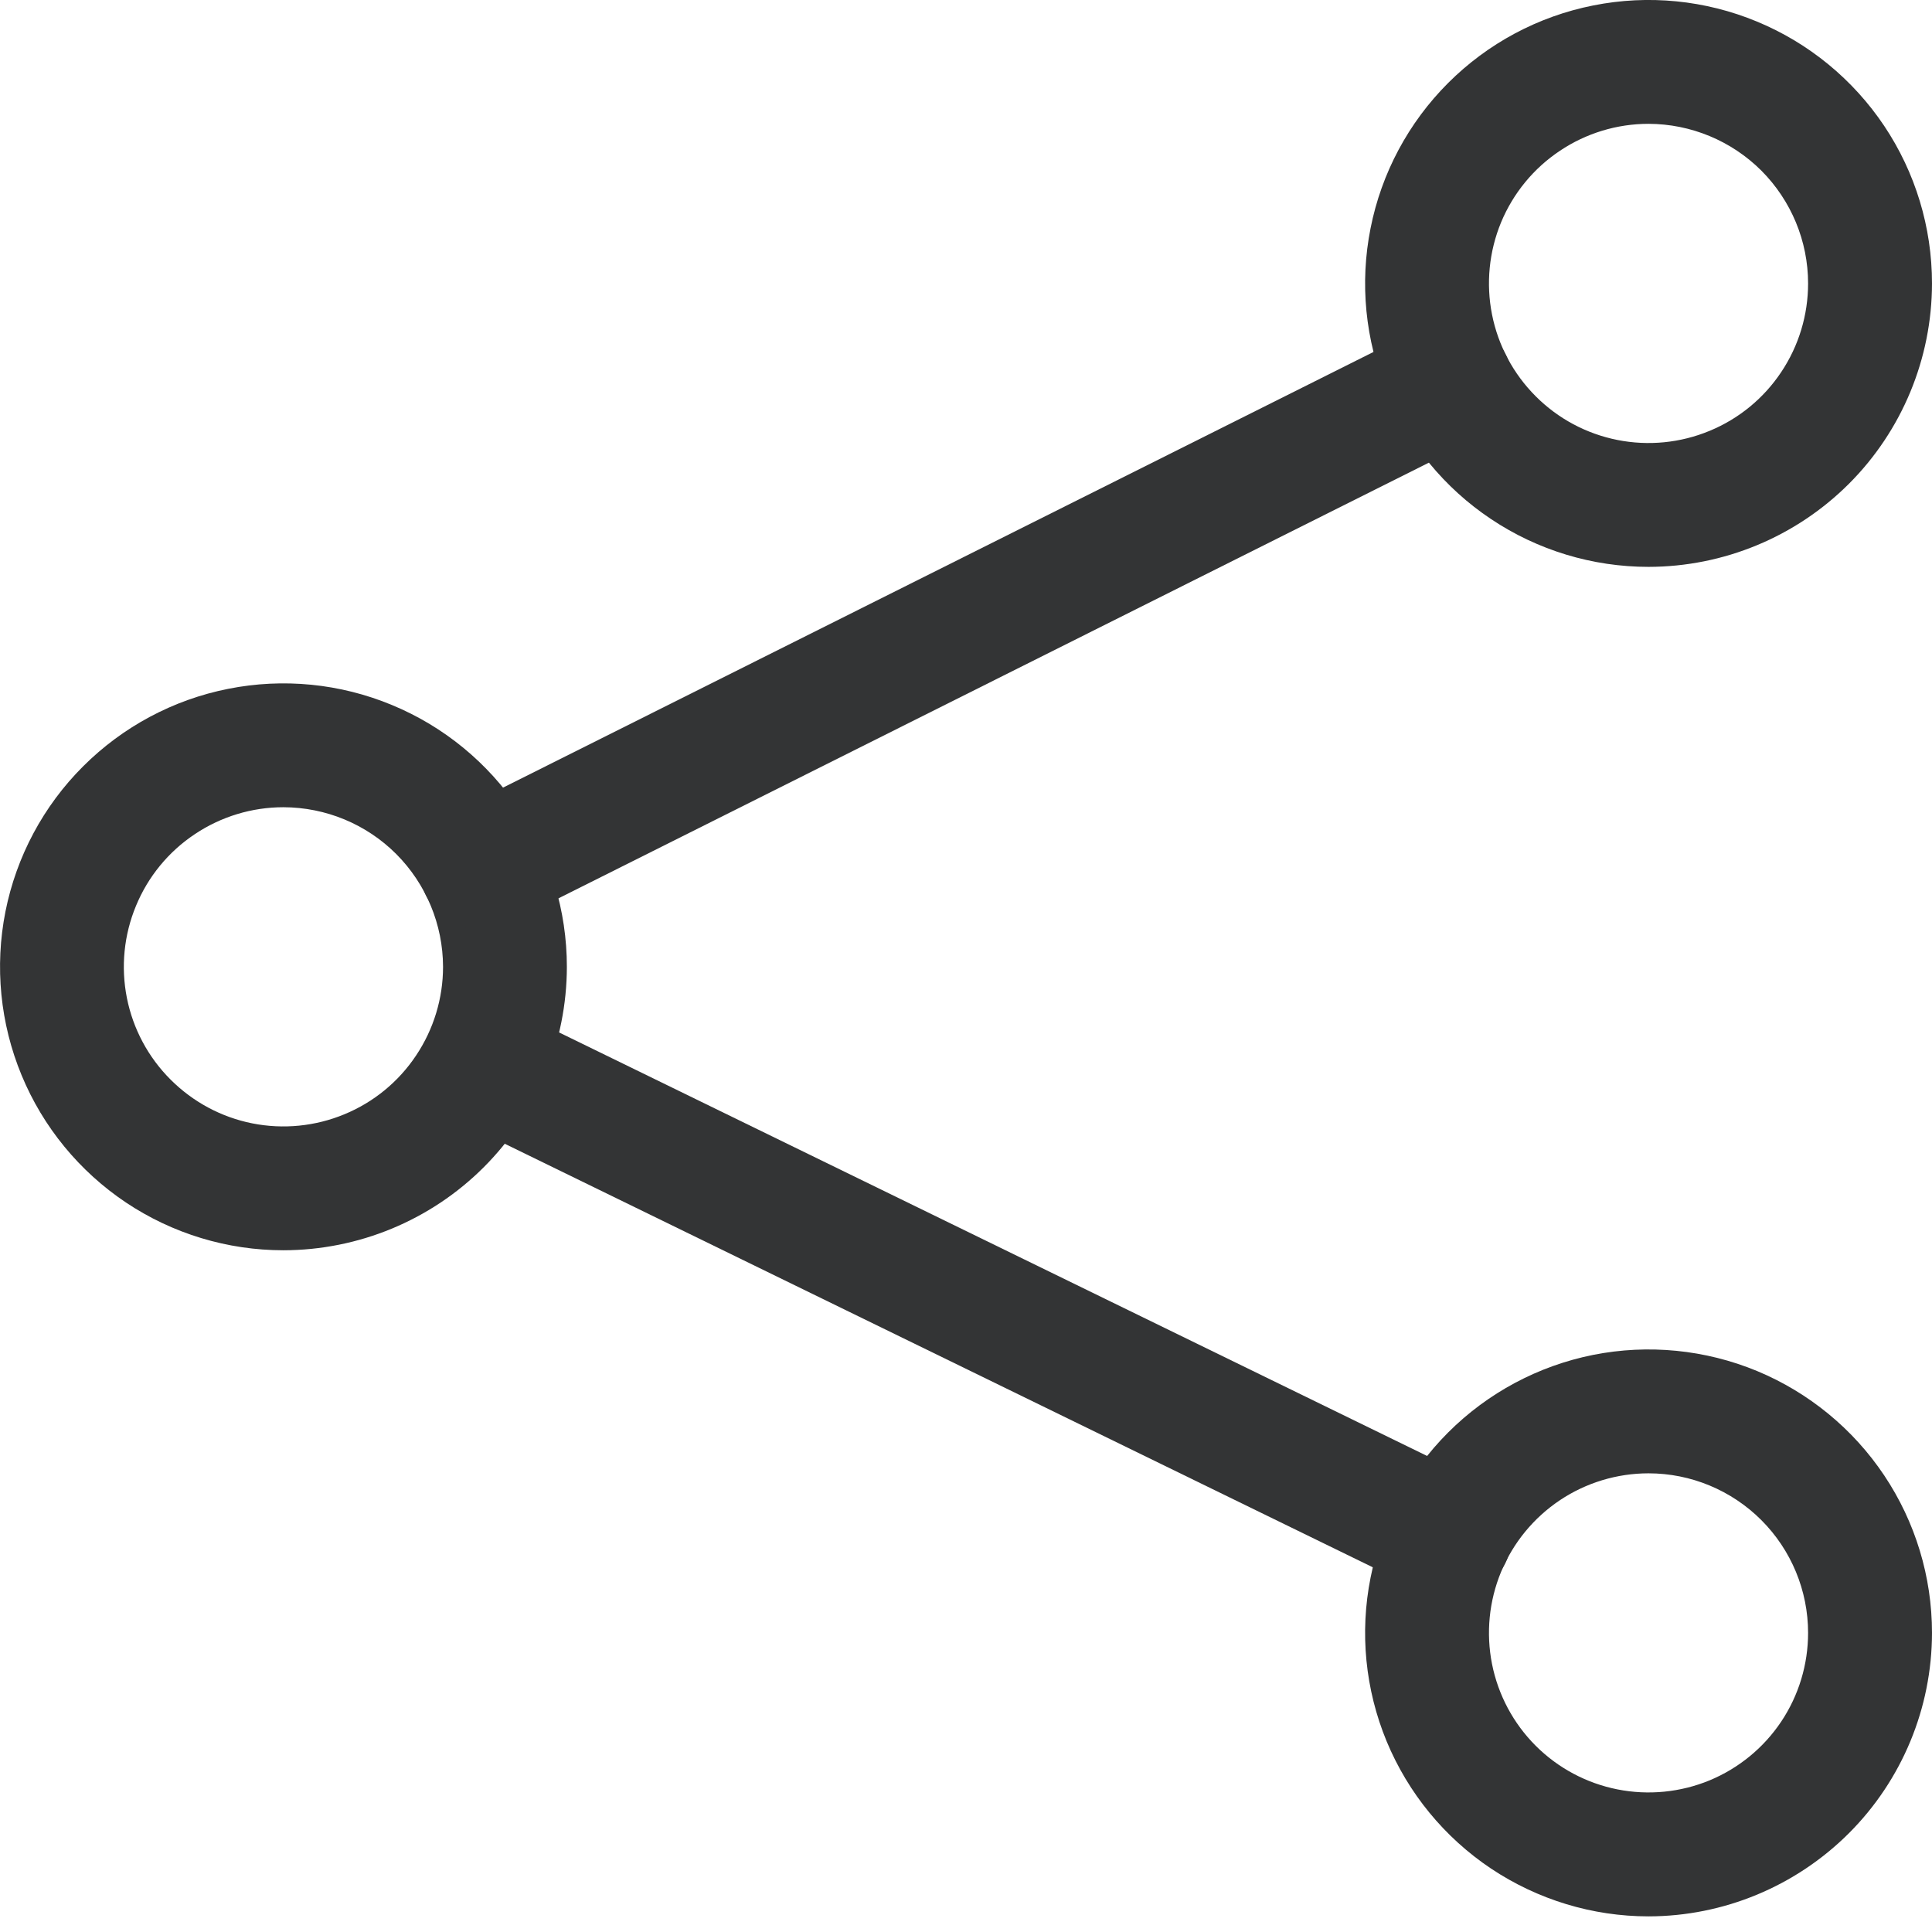 <svg width="22" height="22" viewBox="0 0 22 22" fill="none" xmlns="http://www.w3.org/2000/svg">
    <g clip-path="url(#clip0_1_2)">
        <path d="M3.227 13.824C2.671 13.824 2.127 13.659 1.664 13.349C1.201 13.04 0.84 12.601 0.627 12.086C0.414 11.572 0.359 11.006 0.467 10.46C0.576 9.915 0.844 9.413 1.238 9.02C1.631 8.626 2.133 8.358 2.678 8.249C3.224 8.141 3.79 8.196 4.304 8.409C4.819 8.622 5.258 8.983 5.567 9.446C5.877 9.909 6.042 10.453 6.042 11.009C6.041 11.755 5.744 12.471 5.216 12.998C4.689 13.526 3.974 13.823 3.227 13.824ZM3.227 8.779C2.786 8.779 2.355 8.91 1.988 9.155C1.621 9.4 1.335 9.748 1.167 10.156C0.998 10.563 0.954 11.012 1.04 11.445C1.126 11.877 1.338 12.275 1.65 12.587C1.962 12.899 2.36 13.111 2.792 13.197C3.225 13.283 3.674 13.239 4.081 13.07C4.489 12.902 4.837 12.616 5.082 12.249C5.327 11.882 5.458 11.451 5.458 11.009C5.458 10.418 5.222 9.851 4.804 9.433C4.386 9.015 3.819 8.779 3.227 8.779Z" fill="#333435"/>
        <path d="M3.227 14.237C2.589 14.237 1.965 14.048 1.434 13.693C0.904 13.338 0.49 12.834 0.246 12.244C0.002 11.655 -0.062 11.006 0.062 10.38C0.187 9.753 0.494 9.178 0.946 8.727C1.397 8.276 1.972 7.968 2.598 7.844C3.224 7.719 3.873 7.783 4.463 8.028C5.053 8.272 5.557 8.686 5.911 9.216C6.266 9.747 6.455 10.371 6.455 11.009C6.454 11.865 6.114 12.686 5.509 13.291C4.904 13.896 4.083 14.236 3.227 14.237ZM3.227 9.192C2.868 9.192 2.517 9.299 2.218 9.499C1.919 9.698 1.686 9.982 1.549 10.314C1.411 10.646 1.375 11.011 1.445 11.364C1.515 11.716 1.688 12.04 1.943 12.294C2.197 12.548 2.52 12.722 2.873 12.792C3.225 12.862 3.591 12.826 3.923 12.688C4.255 12.551 4.539 12.318 4.738 12.019C4.938 11.72 5.045 11.369 5.045 11.009C5.044 10.528 4.852 10.066 4.512 9.725C4.171 9.384 3.709 9.193 3.227 9.192Z" fill="#333435"/>
        <path d="M18.772 6.042C18.216 6.042 17.672 5.877 17.209 5.567C16.746 5.258 16.385 4.819 16.172 4.305C15.959 3.79 15.904 3.224 16.012 2.679C16.121 2.133 16.389 1.631 16.782 1.238C17.176 0.844 17.677 0.576 18.223 0.468C18.769 0.359 19.335 0.415 19.849 0.628C20.363 0.841 20.803 1.201 21.112 1.664C21.421 2.127 21.586 2.671 21.586 3.228C21.586 3.974 21.289 4.689 20.761 5.217C20.234 5.744 19.518 6.041 18.772 6.042ZM18.772 0.997C18.331 0.997 17.9 1.128 17.533 1.373C17.166 1.618 16.88 1.966 16.712 2.374C16.543 2.782 16.498 3.23 16.585 3.663C16.671 4.096 16.883 4.493 17.195 4.805C17.507 5.117 17.905 5.329 18.337 5.415C18.77 5.502 19.218 5.457 19.626 5.288C20.034 5.12 20.382 4.834 20.627 4.467C20.872 4.1 21.003 3.669 21.003 3.228C21.002 2.636 20.767 2.069 20.349 1.651C19.931 1.233 19.364 0.997 18.772 0.997Z" fill="#333435"/>
        <path d="M18.772 6.455C18.134 6.455 17.51 6.266 16.979 5.911C16.448 5.557 16.035 5.053 15.79 4.463C15.546 3.873 15.482 3.224 15.607 2.598C15.731 1.972 16.038 1.397 16.49 0.945C16.941 0.494 17.516 0.186 18.143 0.062C18.769 -0.063 19.418 0.001 20.008 0.246C20.597 0.49 21.101 0.904 21.456 1.434C21.811 1.965 22 2.589 22 3.228C21.999 4.083 21.659 4.904 21.054 5.509C20.448 6.114 19.628 6.454 18.772 6.455ZM18.772 1.41C18.413 1.41 18.061 1.517 17.763 1.717C17.464 1.916 17.231 2.2 17.093 2.532C16.956 2.864 16.92 3.23 16.99 3.582C17.06 3.935 17.233 4.258 17.487 4.512C17.741 4.767 18.065 4.94 18.418 5.01C18.77 5.08 19.136 5.044 19.468 4.906C19.8 4.769 20.084 4.536 20.283 4.237C20.483 3.938 20.589 3.587 20.589 3.228C20.589 2.746 20.397 2.284 20.057 1.943C19.716 1.603 19.254 1.411 18.772 1.41Z" fill="#333435"/>
        <path d="M18.772 21.408C18.216 21.408 17.672 21.243 17.209 20.934C16.746 20.625 16.385 20.185 16.172 19.671C15.959 19.157 15.904 18.591 16.012 18.045C16.121 17.499 16.389 16.998 16.782 16.604C17.176 16.21 17.677 15.942 18.223 15.834C18.769 15.725 19.335 15.781 19.849 15.994C20.363 16.207 20.803 16.568 21.112 17.03C21.421 17.493 21.586 18.037 21.586 18.594C21.586 19.34 21.289 20.055 20.761 20.583C20.234 21.111 19.518 21.407 18.772 21.408ZM18.772 16.363C18.331 16.363 17.9 16.494 17.533 16.739C17.166 16.984 16.88 17.333 16.712 17.74C16.543 18.148 16.498 18.596 16.585 19.029C16.671 19.462 16.883 19.859 17.195 20.171C17.507 20.483 17.905 20.696 18.337 20.782C18.77 20.868 19.218 20.824 19.626 20.655C20.034 20.486 20.382 20.2 20.627 19.833C20.872 19.466 21.003 19.035 21.003 18.594C21.003 18.003 20.767 17.436 20.349 17.017C19.931 16.599 19.364 16.364 18.772 16.363Z" fill="#333435"/>
        <path d="M18.772 21.822C18.134 21.822 17.51 21.632 16.979 21.278C16.448 20.923 16.035 20.419 15.79 19.829C15.546 19.239 15.482 18.59 15.607 17.964C15.731 17.338 16.039 16.763 16.49 16.312C16.942 15.86 17.517 15.553 18.143 15.428C18.769 15.304 19.418 15.368 20.008 15.612C20.597 15.857 21.101 16.27 21.456 16.801C21.811 17.332 22 17.956 22 18.594C21.999 19.45 21.659 20.27 21.054 20.875C20.448 21.48 19.628 21.821 18.772 21.822ZM18.772 16.777C18.413 16.777 18.061 16.884 17.763 17.083C17.464 17.283 17.231 17.567 17.093 17.899C16.956 18.231 16.92 18.596 16.99 18.949C17.06 19.301 17.233 19.625 17.487 19.879C17.741 20.133 18.065 20.306 18.418 20.376C18.77 20.446 19.136 20.41 19.468 20.273C19.8 20.135 20.084 19.902 20.283 19.604C20.483 19.305 20.589 18.953 20.589 18.594C20.589 18.112 20.397 17.65 20.057 17.31C19.716 16.969 19.254 16.777 18.772 16.777Z" fill="#333435"/>
        <path d="M5.482 10.173C5.416 10.173 5.352 10.151 5.301 10.11C5.249 10.069 5.213 10.012 5.198 9.948C5.183 9.884 5.19 9.817 5.218 9.758C5.245 9.698 5.292 9.65 5.351 9.62L16.387 4.095C16.422 4.077 16.459 4.066 16.498 4.063C16.537 4.06 16.576 4.064 16.613 4.076C16.649 4.088 16.683 4.107 16.713 4.132C16.742 4.158 16.766 4.188 16.784 4.223C16.801 4.258 16.811 4.296 16.814 4.334C16.817 4.373 16.811 4.412 16.799 4.448C16.786 4.485 16.766 4.519 16.741 4.548C16.715 4.577 16.683 4.6 16.648 4.617L5.612 10.142C5.572 10.162 5.527 10.173 5.482 10.173Z" fill="#333435"/>
        <path d="M5.482 10.586C5.323 10.586 5.169 10.533 5.044 10.434C4.92 10.336 4.832 10.198 4.795 10.043C4.759 9.889 4.776 9.726 4.843 9.582C4.91 9.438 5.024 9.322 5.166 9.25L16.203 3.726C16.285 3.684 16.375 3.659 16.468 3.653C16.56 3.646 16.653 3.658 16.741 3.687C16.829 3.716 16.91 3.763 16.98 3.823C17.05 3.884 17.107 3.958 17.148 4.041C17.19 4.124 17.215 4.214 17.221 4.306C17.228 4.398 17.216 4.491 17.187 4.579C17.158 4.667 17.111 4.748 17.051 4.818C16.99 4.888 16.916 4.945 16.833 4.987L5.797 10.511C5.699 10.56 5.591 10.586 5.482 10.586Z" fill="#333435"/>
        <path d="M16.509 17.781C16.464 17.781 16.421 17.771 16.381 17.752L5.456 12.421C5.387 12.388 5.334 12.327 5.308 12.254C5.283 12.181 5.288 12.101 5.322 12.031C5.356 11.962 5.416 11.909 5.489 11.883C5.562 11.858 5.643 11.863 5.712 11.897L16.637 17.227C16.696 17.256 16.744 17.305 16.772 17.364C16.801 17.424 16.808 17.491 16.793 17.556C16.778 17.62 16.742 17.677 16.69 17.718C16.638 17.759 16.575 17.782 16.509 17.781Z" fill="#333435"/>
        <path d="M16.509 18.195C16.402 18.195 16.296 18.17 16.2 18.124L5.274 12.793C5.106 12.711 4.978 12.566 4.917 12.389C4.856 12.212 4.867 12.018 4.949 11.85C5.031 11.682 5.176 11.553 5.353 11.492C5.53 11.431 5.724 11.443 5.892 11.525L16.818 16.856C16.901 16.896 16.975 16.953 17.037 17.022C17.098 17.092 17.145 17.172 17.175 17.26C17.205 17.348 17.218 17.44 17.212 17.533C17.206 17.625 17.183 17.716 17.142 17.799C17.084 17.917 16.994 18.017 16.882 18.087C16.77 18.157 16.641 18.194 16.509 18.195Z" fill="#333435"/>
    </g>
    <defs>
        <clipPath id="clip0_1_2">
            <rect width="22" height="21.822" fill="white"/>
        </clipPath>
    </defs>
</svg>

